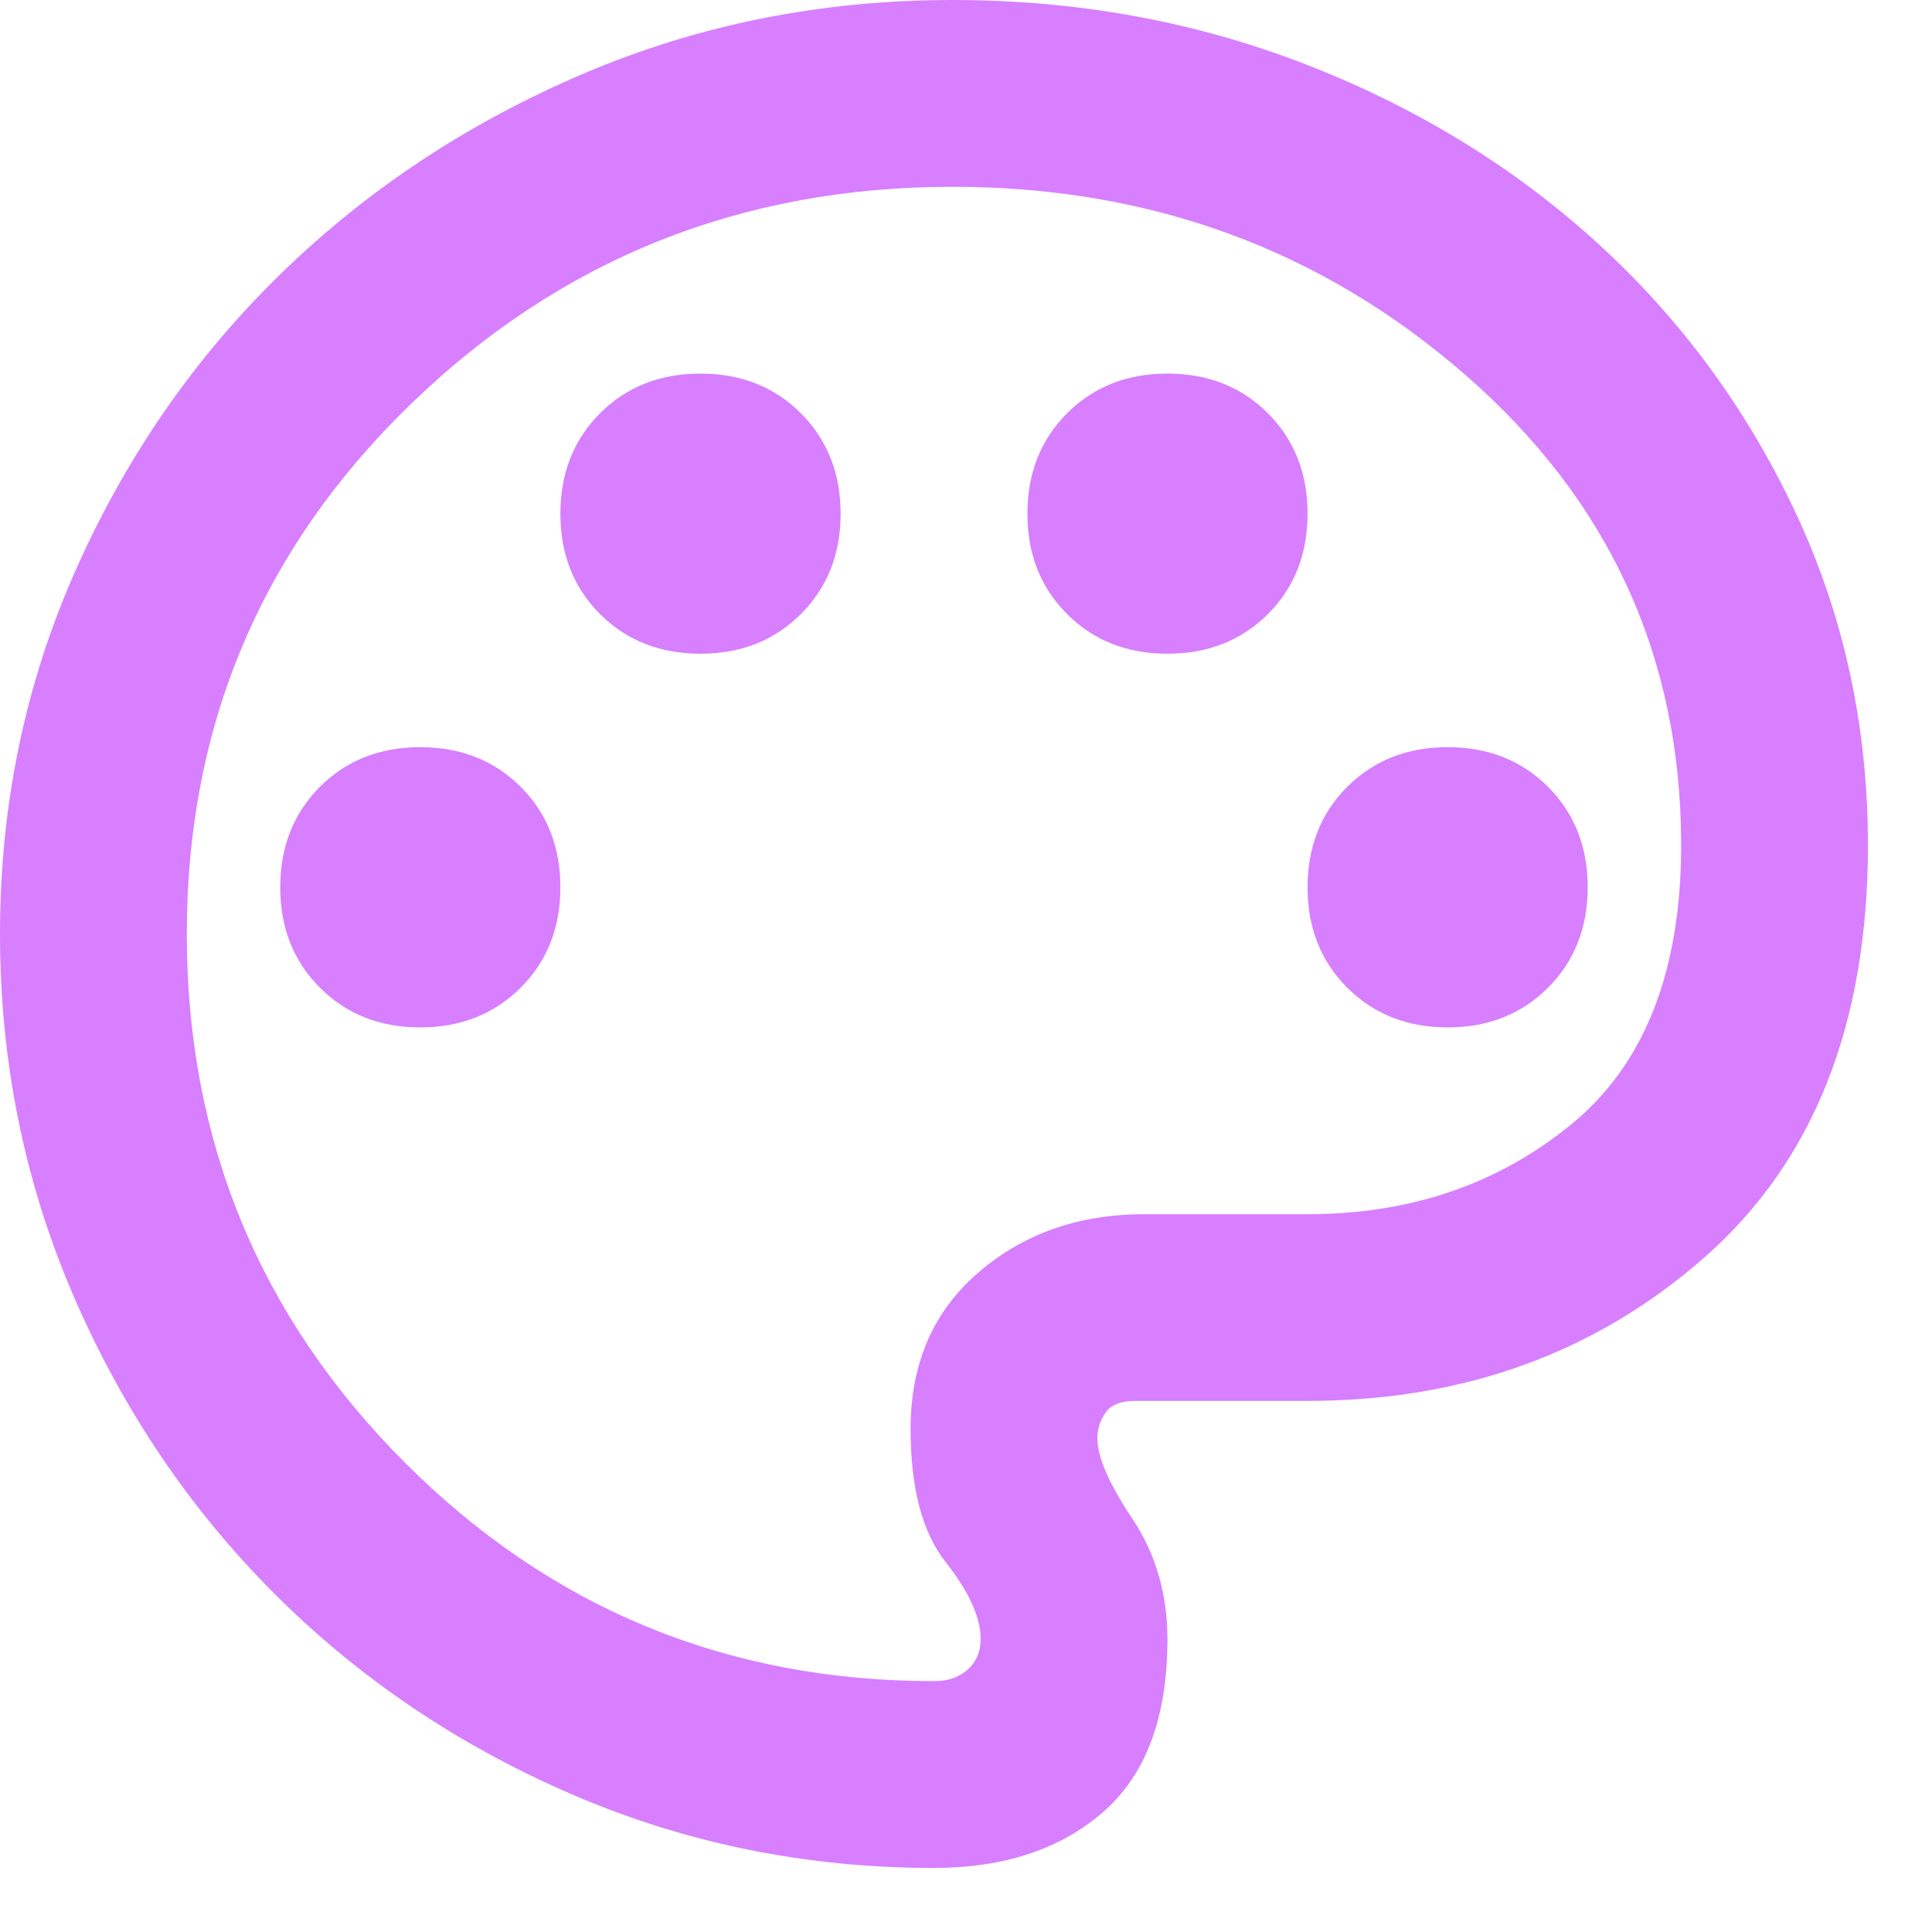 <?xml version="1.0" encoding="utf-8"?>
<svg xmlns="http://www.w3.org/2000/svg" fill="none" height="100%" overflow="visible" preserveAspectRatio="none" style="display: block;" viewBox="0 0 19 19" width="100%">
<path d="M9.185 18.37C7.93 18.37 6.743 18.129 5.626 17.647C4.508 17.165 3.532 16.506 2.698 15.672C1.864 14.838 1.206 13.862 0.723 12.744C0.241 11.627 0 10.44 0 9.185C0 7.914 0.249 6.72 0.746 5.603C1.244 4.485 1.917 3.513 2.767 2.687C3.617 1.86 4.608 1.206 5.741 0.723C6.873 0.241 8.083 0 9.369 0C10.593 0 11.749 0.21 12.836 0.631C13.923 1.052 14.876 1.634 15.695 2.377C16.514 3.119 17.165 3.999 17.647 5.017C18.129 6.035 18.37 7.134 18.37 8.312C18.37 10.073 17.834 11.424 16.763 12.365C15.691 13.307 14.39 13.777 12.859 13.777H11.16C11.022 13.777 10.926 13.816 10.873 13.892C10.819 13.969 10.792 14.053 10.792 14.145C10.792 14.329 10.907 14.593 11.137 14.937C11.366 15.281 11.481 15.676 11.481 16.12C11.481 16.885 11.271 17.451 10.85 17.819C10.429 18.186 9.874 18.37 9.185 18.37ZM4.133 10.104C4.531 10.104 4.86 9.973 5.121 9.713C5.381 9.453 5.511 9.124 5.511 8.726C5.511 8.328 5.381 7.999 5.121 7.738C4.86 7.478 4.531 7.348 4.133 7.348C3.735 7.348 3.406 7.478 3.146 7.738C2.886 7.999 2.756 8.328 2.756 8.726C2.756 9.124 2.886 9.453 3.146 9.713C3.406 9.973 3.735 10.104 4.133 10.104ZM6.889 6.429C7.287 6.429 7.616 6.299 7.876 6.039C8.136 5.779 8.267 5.45 8.267 5.052C8.267 4.654 8.136 4.325 7.876 4.064C7.616 3.804 7.287 3.674 6.889 3.674C6.491 3.674 6.162 3.804 5.901 4.064C5.641 4.325 5.511 4.654 5.511 5.052C5.511 5.45 5.641 5.779 5.901 6.039C6.162 6.299 6.491 6.429 6.889 6.429ZM11.481 6.429C11.879 6.429 12.208 6.299 12.469 6.039C12.729 5.779 12.859 5.45 12.859 5.052C12.859 4.654 12.729 4.325 12.469 4.064C12.208 3.804 11.879 3.674 11.481 3.674C11.083 3.674 10.754 3.804 10.494 4.064C10.234 4.325 10.104 4.654 10.104 5.052C10.104 5.45 10.234 5.779 10.494 6.039C10.754 6.299 11.083 6.429 11.481 6.429ZM14.237 10.104C14.635 10.104 14.964 9.973 15.224 9.713C15.484 9.453 15.614 9.124 15.614 8.726C15.614 8.328 15.484 7.999 15.224 7.738C14.964 7.478 14.635 7.348 14.237 7.348C13.839 7.348 13.51 7.478 13.249 7.738C12.989 7.999 12.859 8.328 12.859 8.726C12.859 9.124 12.989 9.453 13.249 9.713C13.51 9.973 13.839 10.104 14.237 10.104ZM9.185 16.533C9.323 16.533 9.434 16.495 9.518 16.418C9.602 16.342 9.644 16.242 9.644 16.12C9.644 15.905 9.529 15.653 9.3 15.362C9.07 15.071 8.955 14.635 8.955 14.053C8.955 13.41 9.177 12.897 9.621 12.515C10.065 12.132 10.609 11.941 11.252 11.941H12.859C13.869 11.941 14.734 11.646 15.454 11.056C16.173 10.467 16.533 9.552 16.533 8.312C16.533 6.46 15.825 4.918 14.409 3.685C12.993 2.453 11.313 1.837 9.369 1.837C7.287 1.837 5.511 2.549 4.041 3.973C2.572 5.396 1.837 7.134 1.837 9.185C1.837 11.221 2.553 12.955 3.984 14.386C5.415 15.817 7.149 16.533 9.185 16.533Z" fill="#D77FFF" id="Vector"/>
</svg>